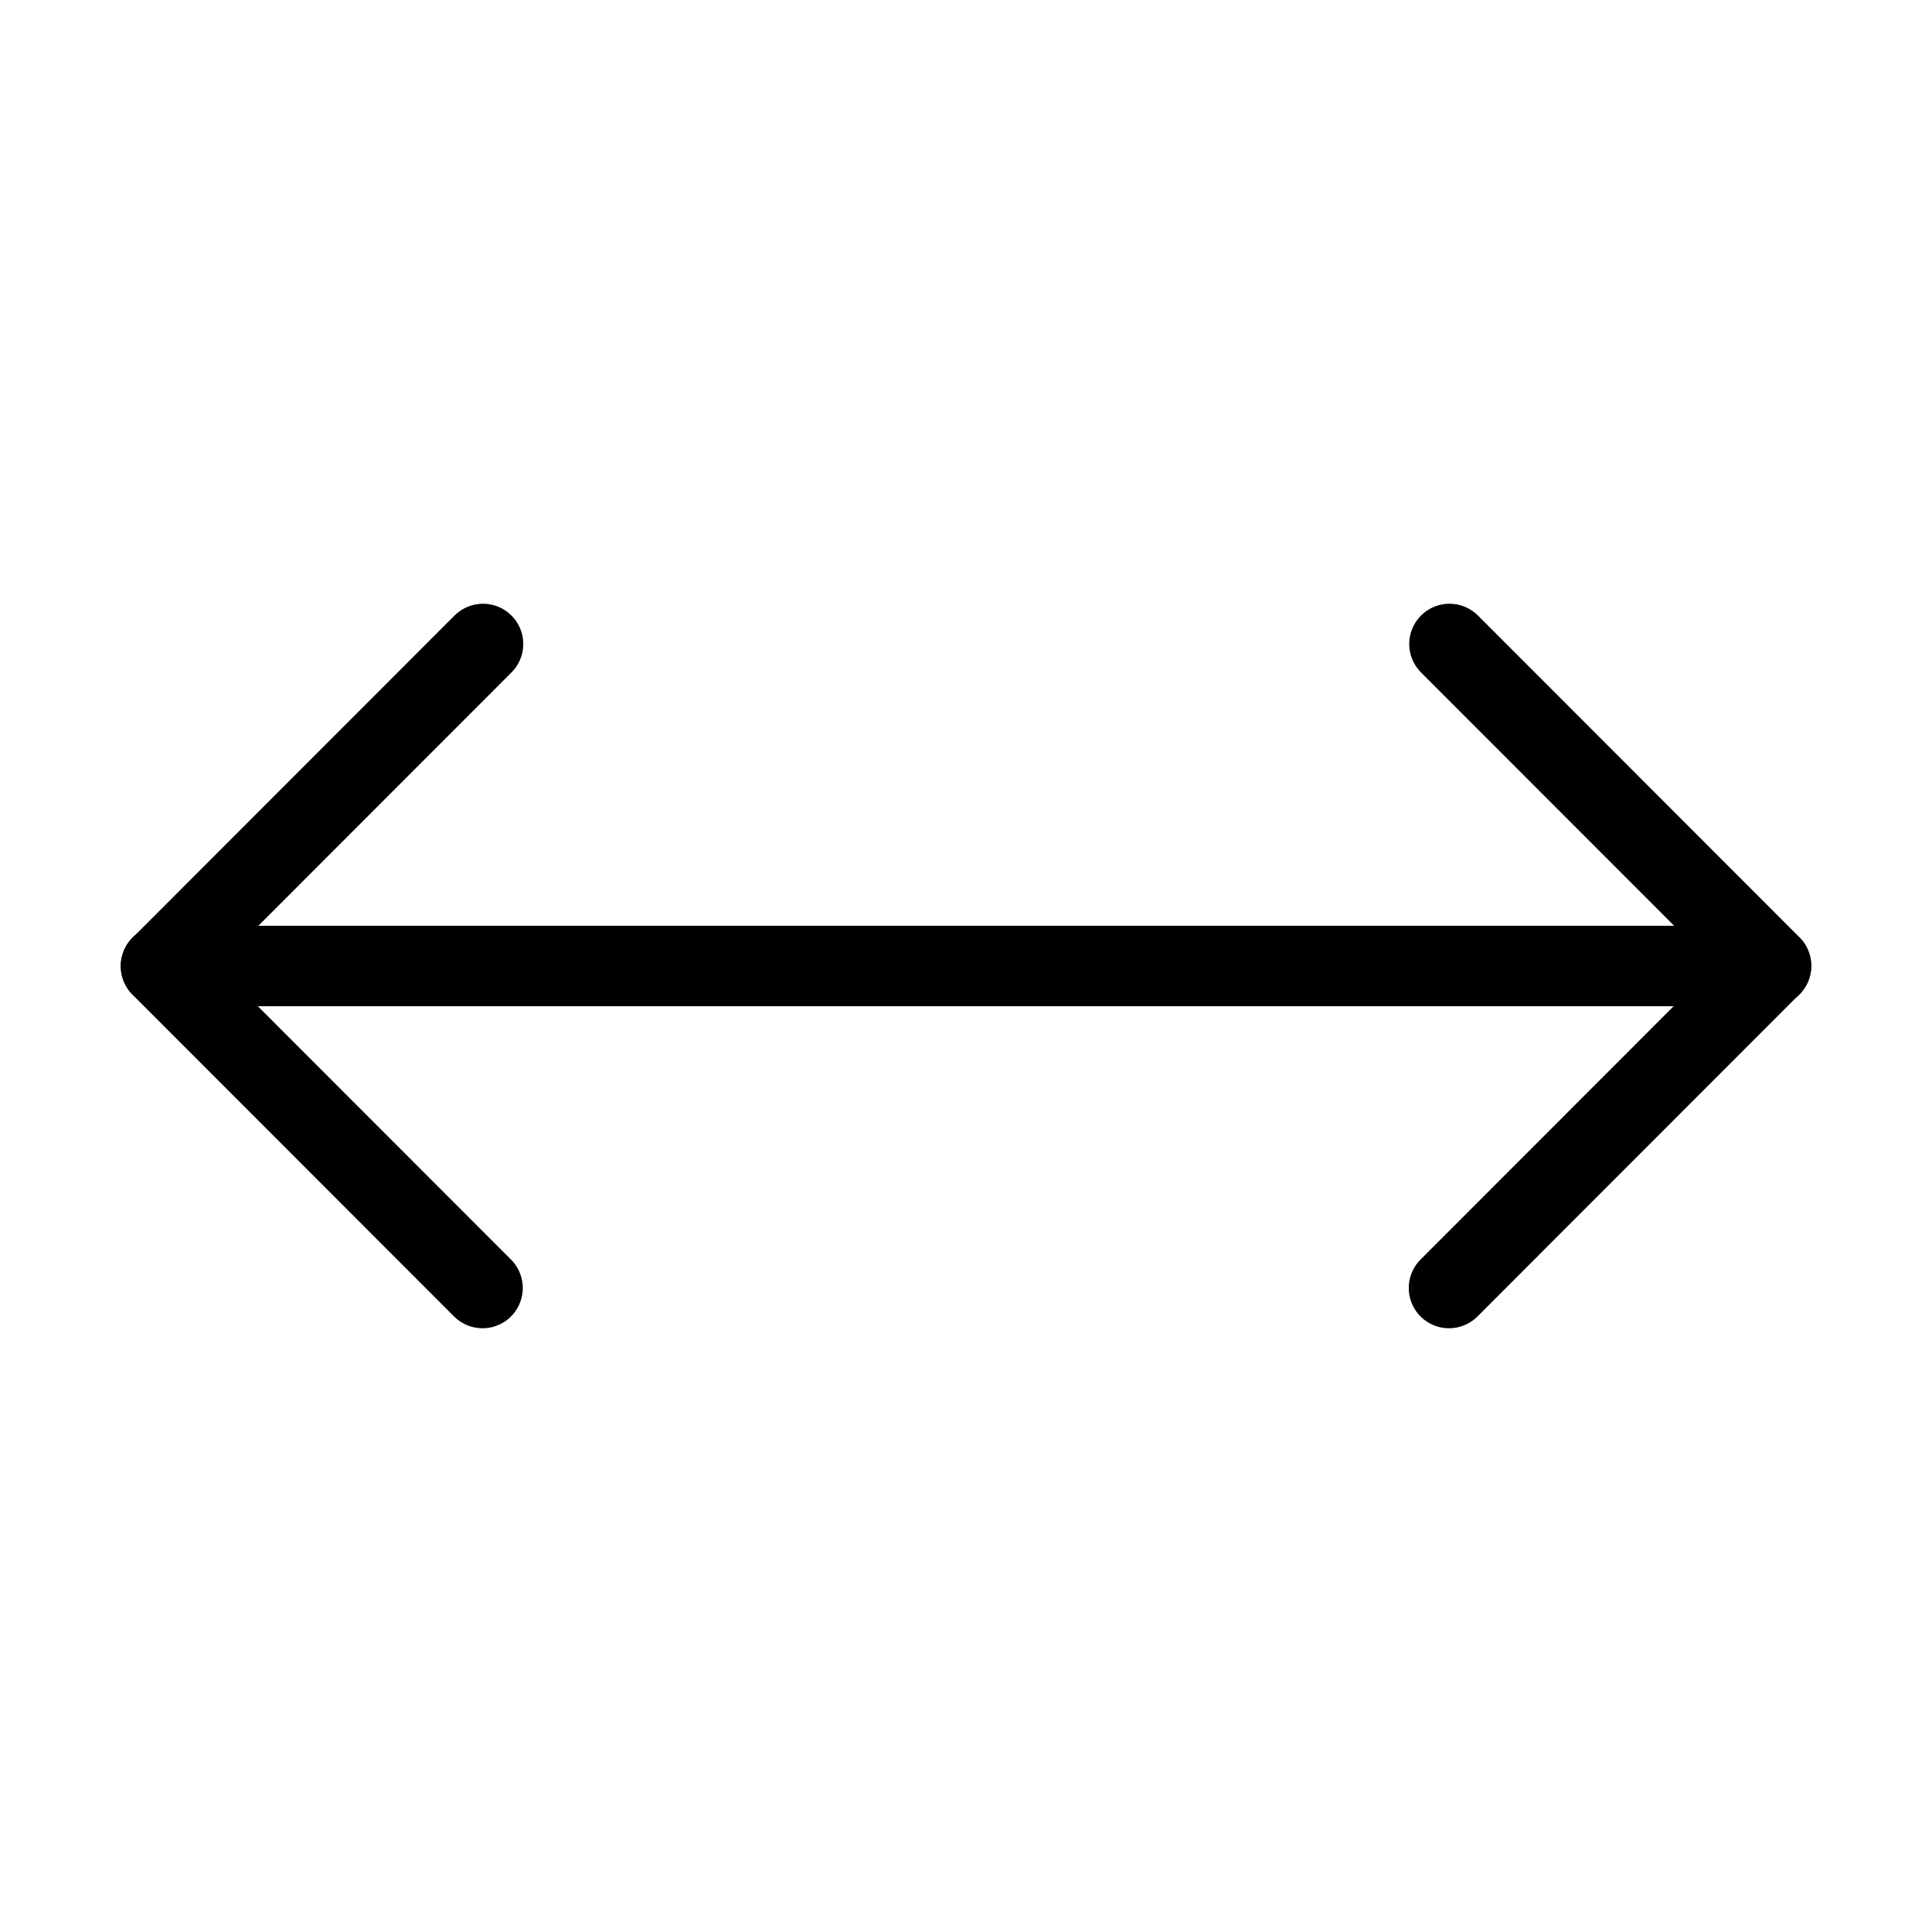 <svg viewBox="0 0 48 48" fill="none" xmlns="http://www.w3.org/2000/svg"><path d="M11.988 32L4 24.006L12 16" stroke="currentColor" stroke-width="2" stroke-linecap="round" stroke-linejoin="round"/><path d="M36.012 16L44 23.994L36 32" stroke="currentColor" stroke-width="2" stroke-linecap="round" stroke-linejoin="round"/><path d="M4 24L44 24" stroke="currentColor" stroke-width="2" stroke-linecap="round" stroke-linejoin="round"/></svg>